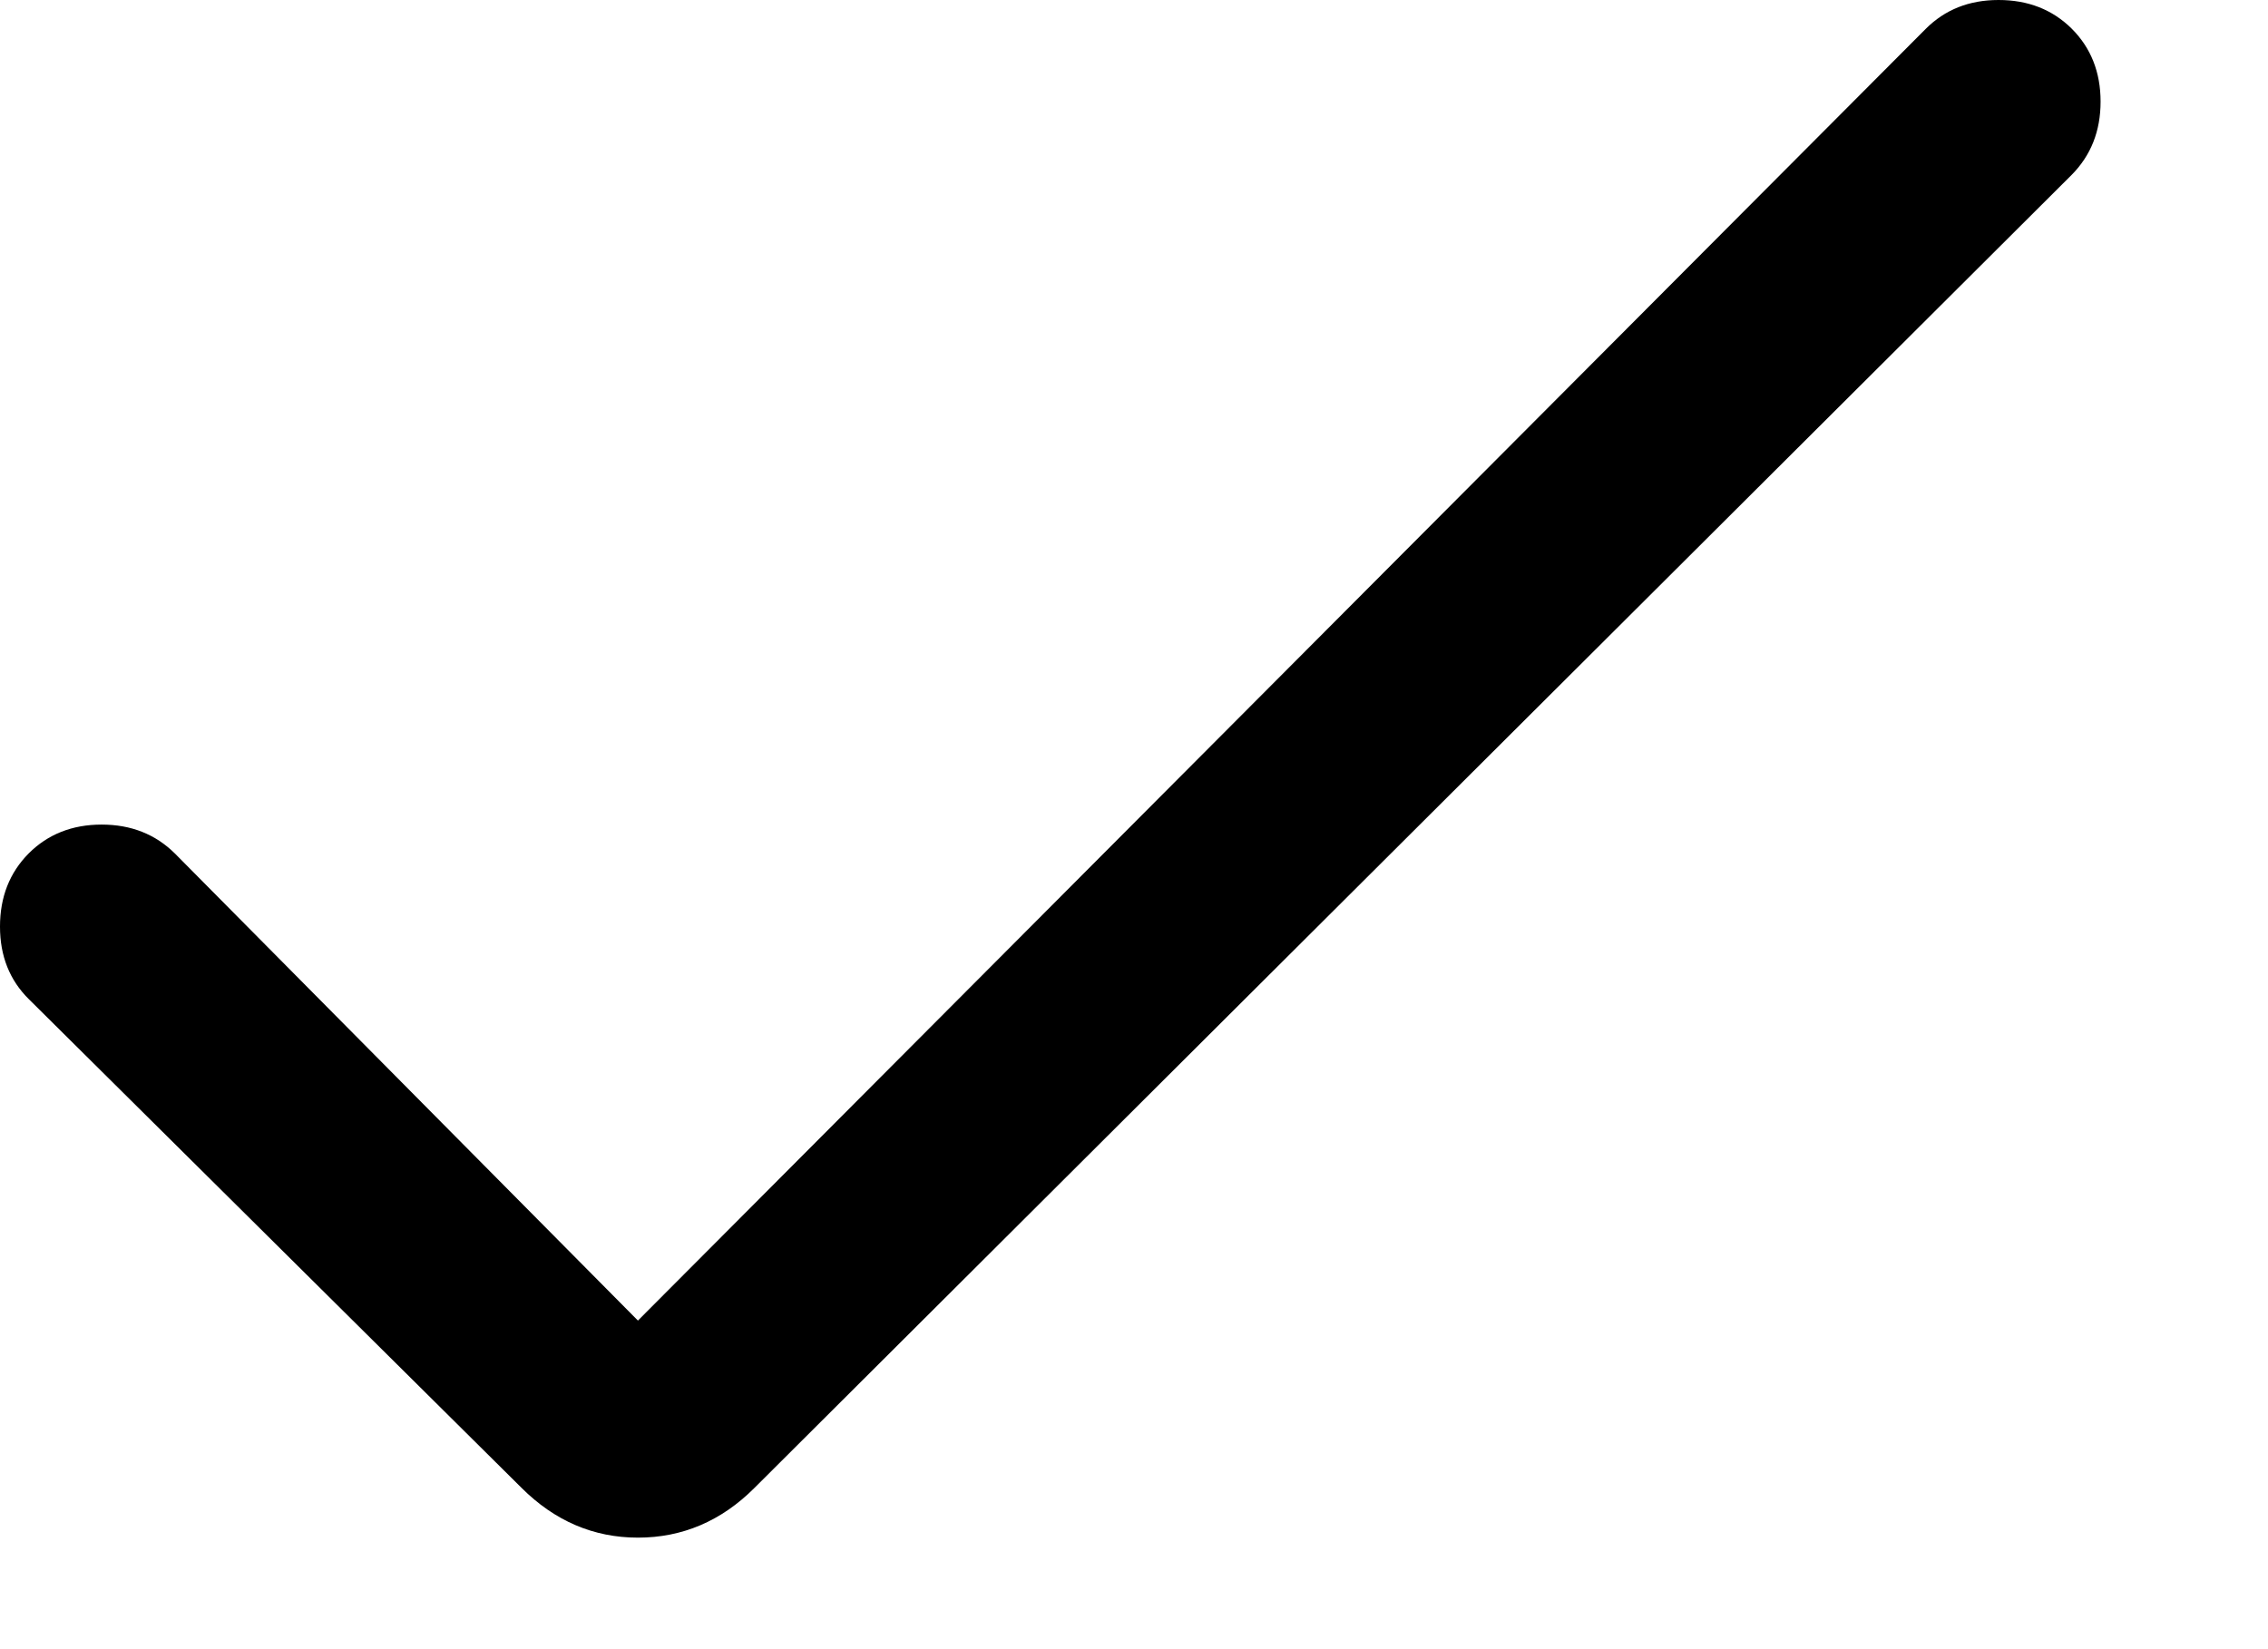 <svg width="11" height="8" viewBox="0 0 11 8" fill="none" xmlns="http://www.w3.org/2000/svg">
<path d="M3.094 6.406L9.34 0.14C9.433 0.047 9.55 0 9.693 0C9.836 0 9.954 0.046 10.048 0.139C10.141 0.232 10.188 0.35 10.188 0.493C10.188 0.636 10.141 0.754 10.048 0.848L3.659 7.218C3.498 7.379 3.309 7.459 3.094 7.459C2.879 7.459 2.69 7.378 2.529 7.217L0.14 4.847C0.047 4.755 0 4.638 0 4.495C0 4.352 0.046 4.234 0.139 4.14C0.232 4.047 0.35 4 0.493 4C0.636 4 0.754 4.047 0.848 4.14L3.094 6.406Z" fill="black"/>
</svg>
